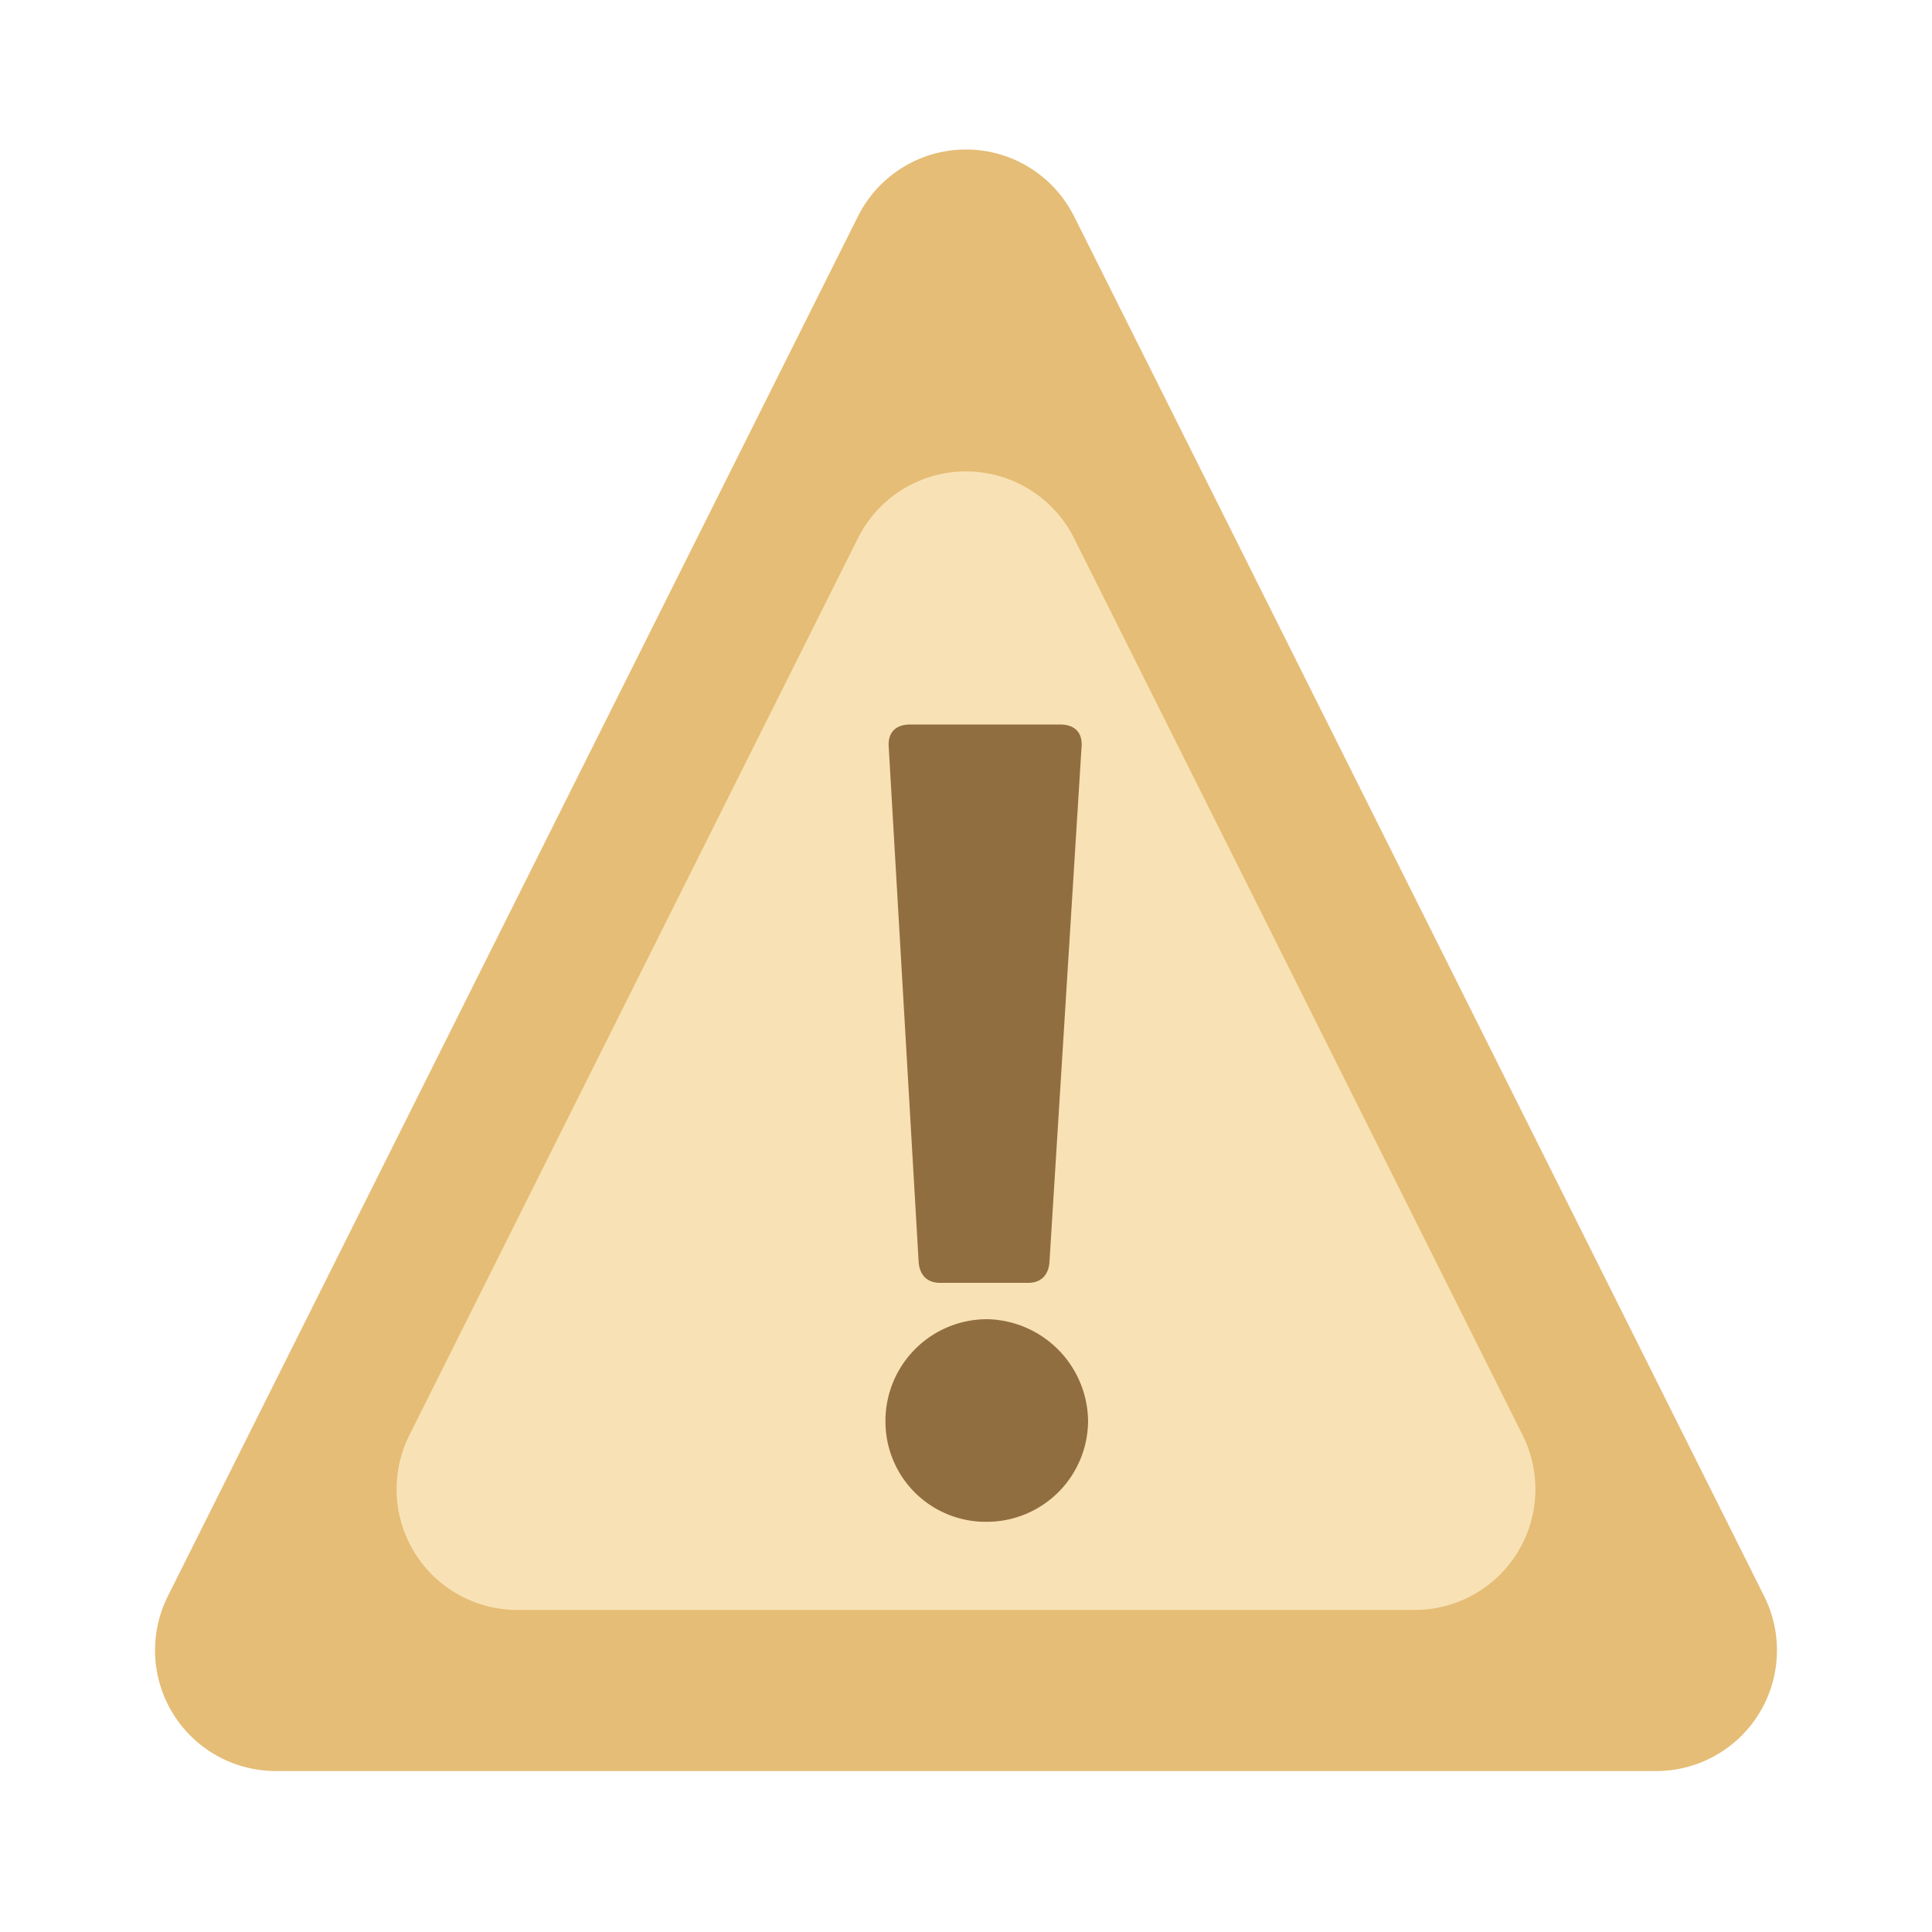 <svg width="16" height="16" xmlns="http://www.w3.org/2000/svg"><g fill="none" fill-rule="evenodd"><path d="m8.894 1.789 5.716 11.43a1 1 0 0 1-.895 1.448H2.285a1 1 0 0 1-.895-1.448L7.106 1.79a1 1 0 0 1 1.788 0z" fill="#E5BD76"/><path d="m8.894 4.456 3.716 7.43a1 1 0 0 1-.895 1.447h-7.43a1 1 0 0 1-.895-1.447l3.716-7.43a1 1 0 0 1 1.788 0z" fill="#F8E2B5"/><path d="M7.786 10.624h.728c.106 0 .168-.062.177-.169l.266-4.269C8.967 6.062 8.895 6 8.78 6H7.537c-.115 0-.186.062-.177.186l.248 4.269c.01.107.071.169.178.169zm.39 1.979a.839.839 0 0 0 .835-.835.853.853 0 0 0-.835-.843.842.842 0 0 0-.843.843.83.83 0 0 0 .843.835z" fill="#916E40" fill-rule="nonzero"/></g></svg>